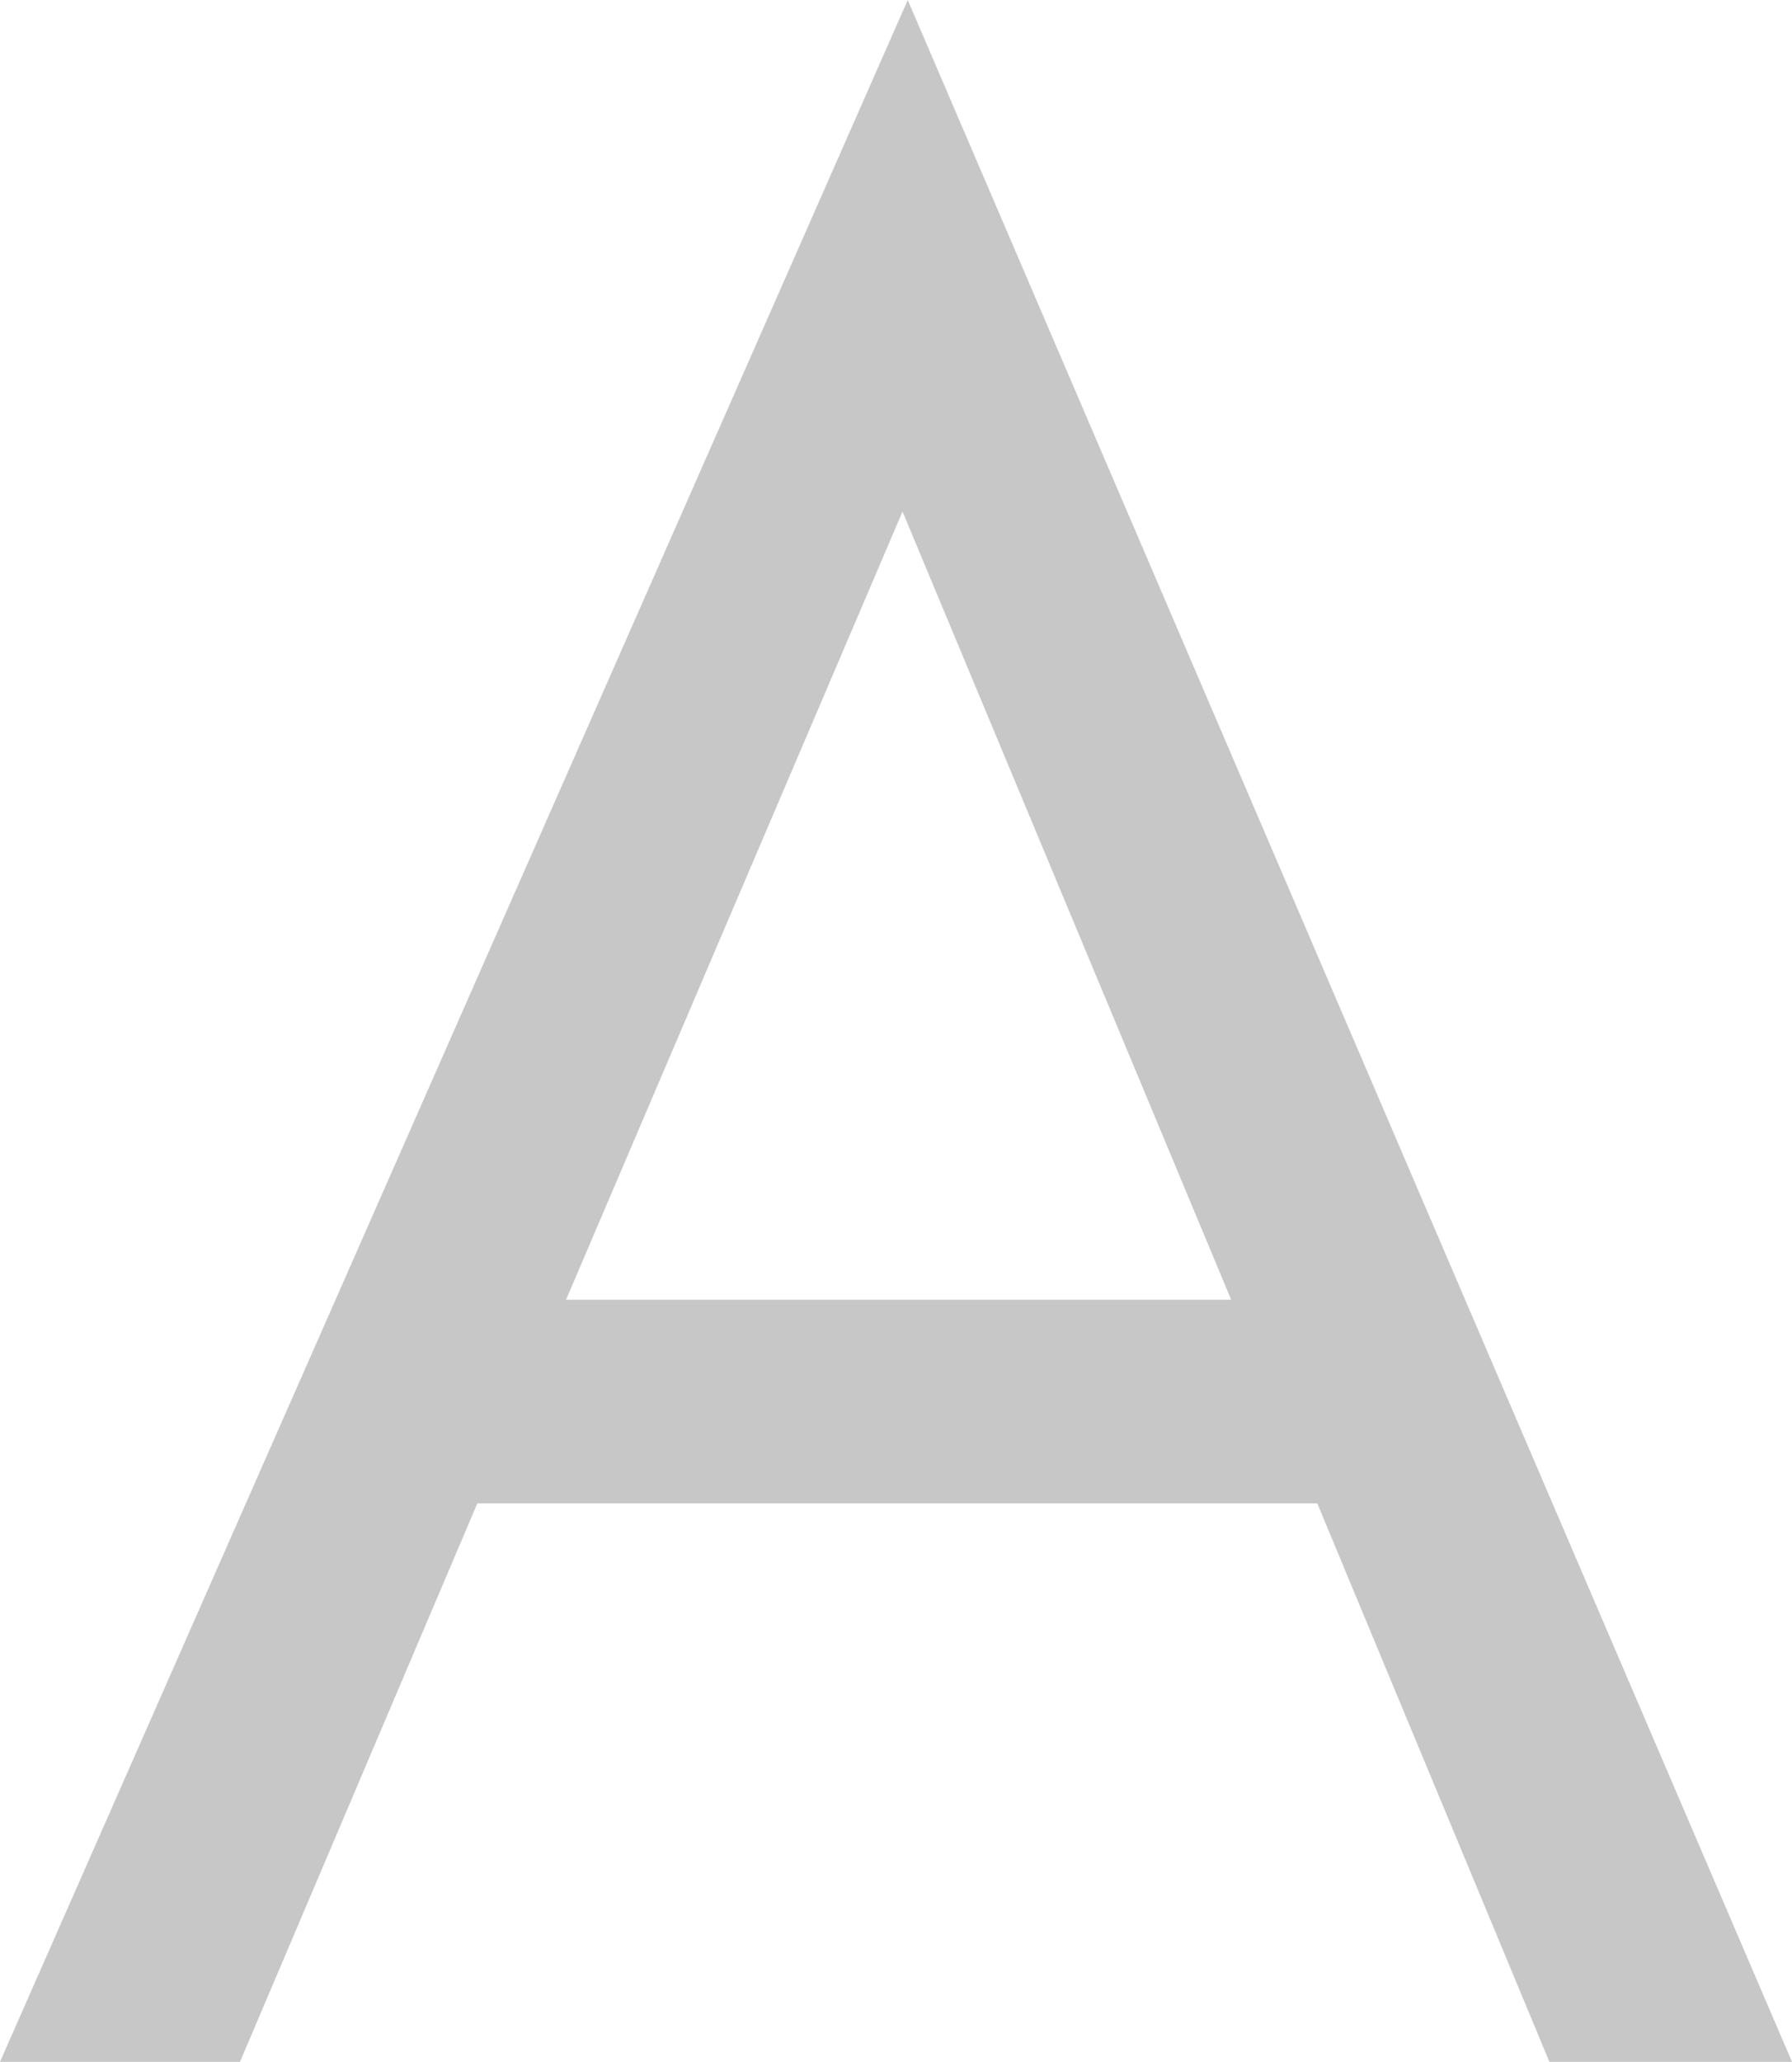 <svg xmlns="http://www.w3.org/2000/svg" width="24.045" height="27.65" viewBox="0 0 24.045 27.65">
  <path id="Path_4681" data-name="Path 4681" d="M55.055-7.49,58.17,0h3.255L49.56-27.65,37.38,0H40.6l3.185-7.49ZM53.9-10.22H44.975L49.49-20.79Z" transform="translate(-37.38 27.65)" fill="#C7C7C7"/>
</svg>
